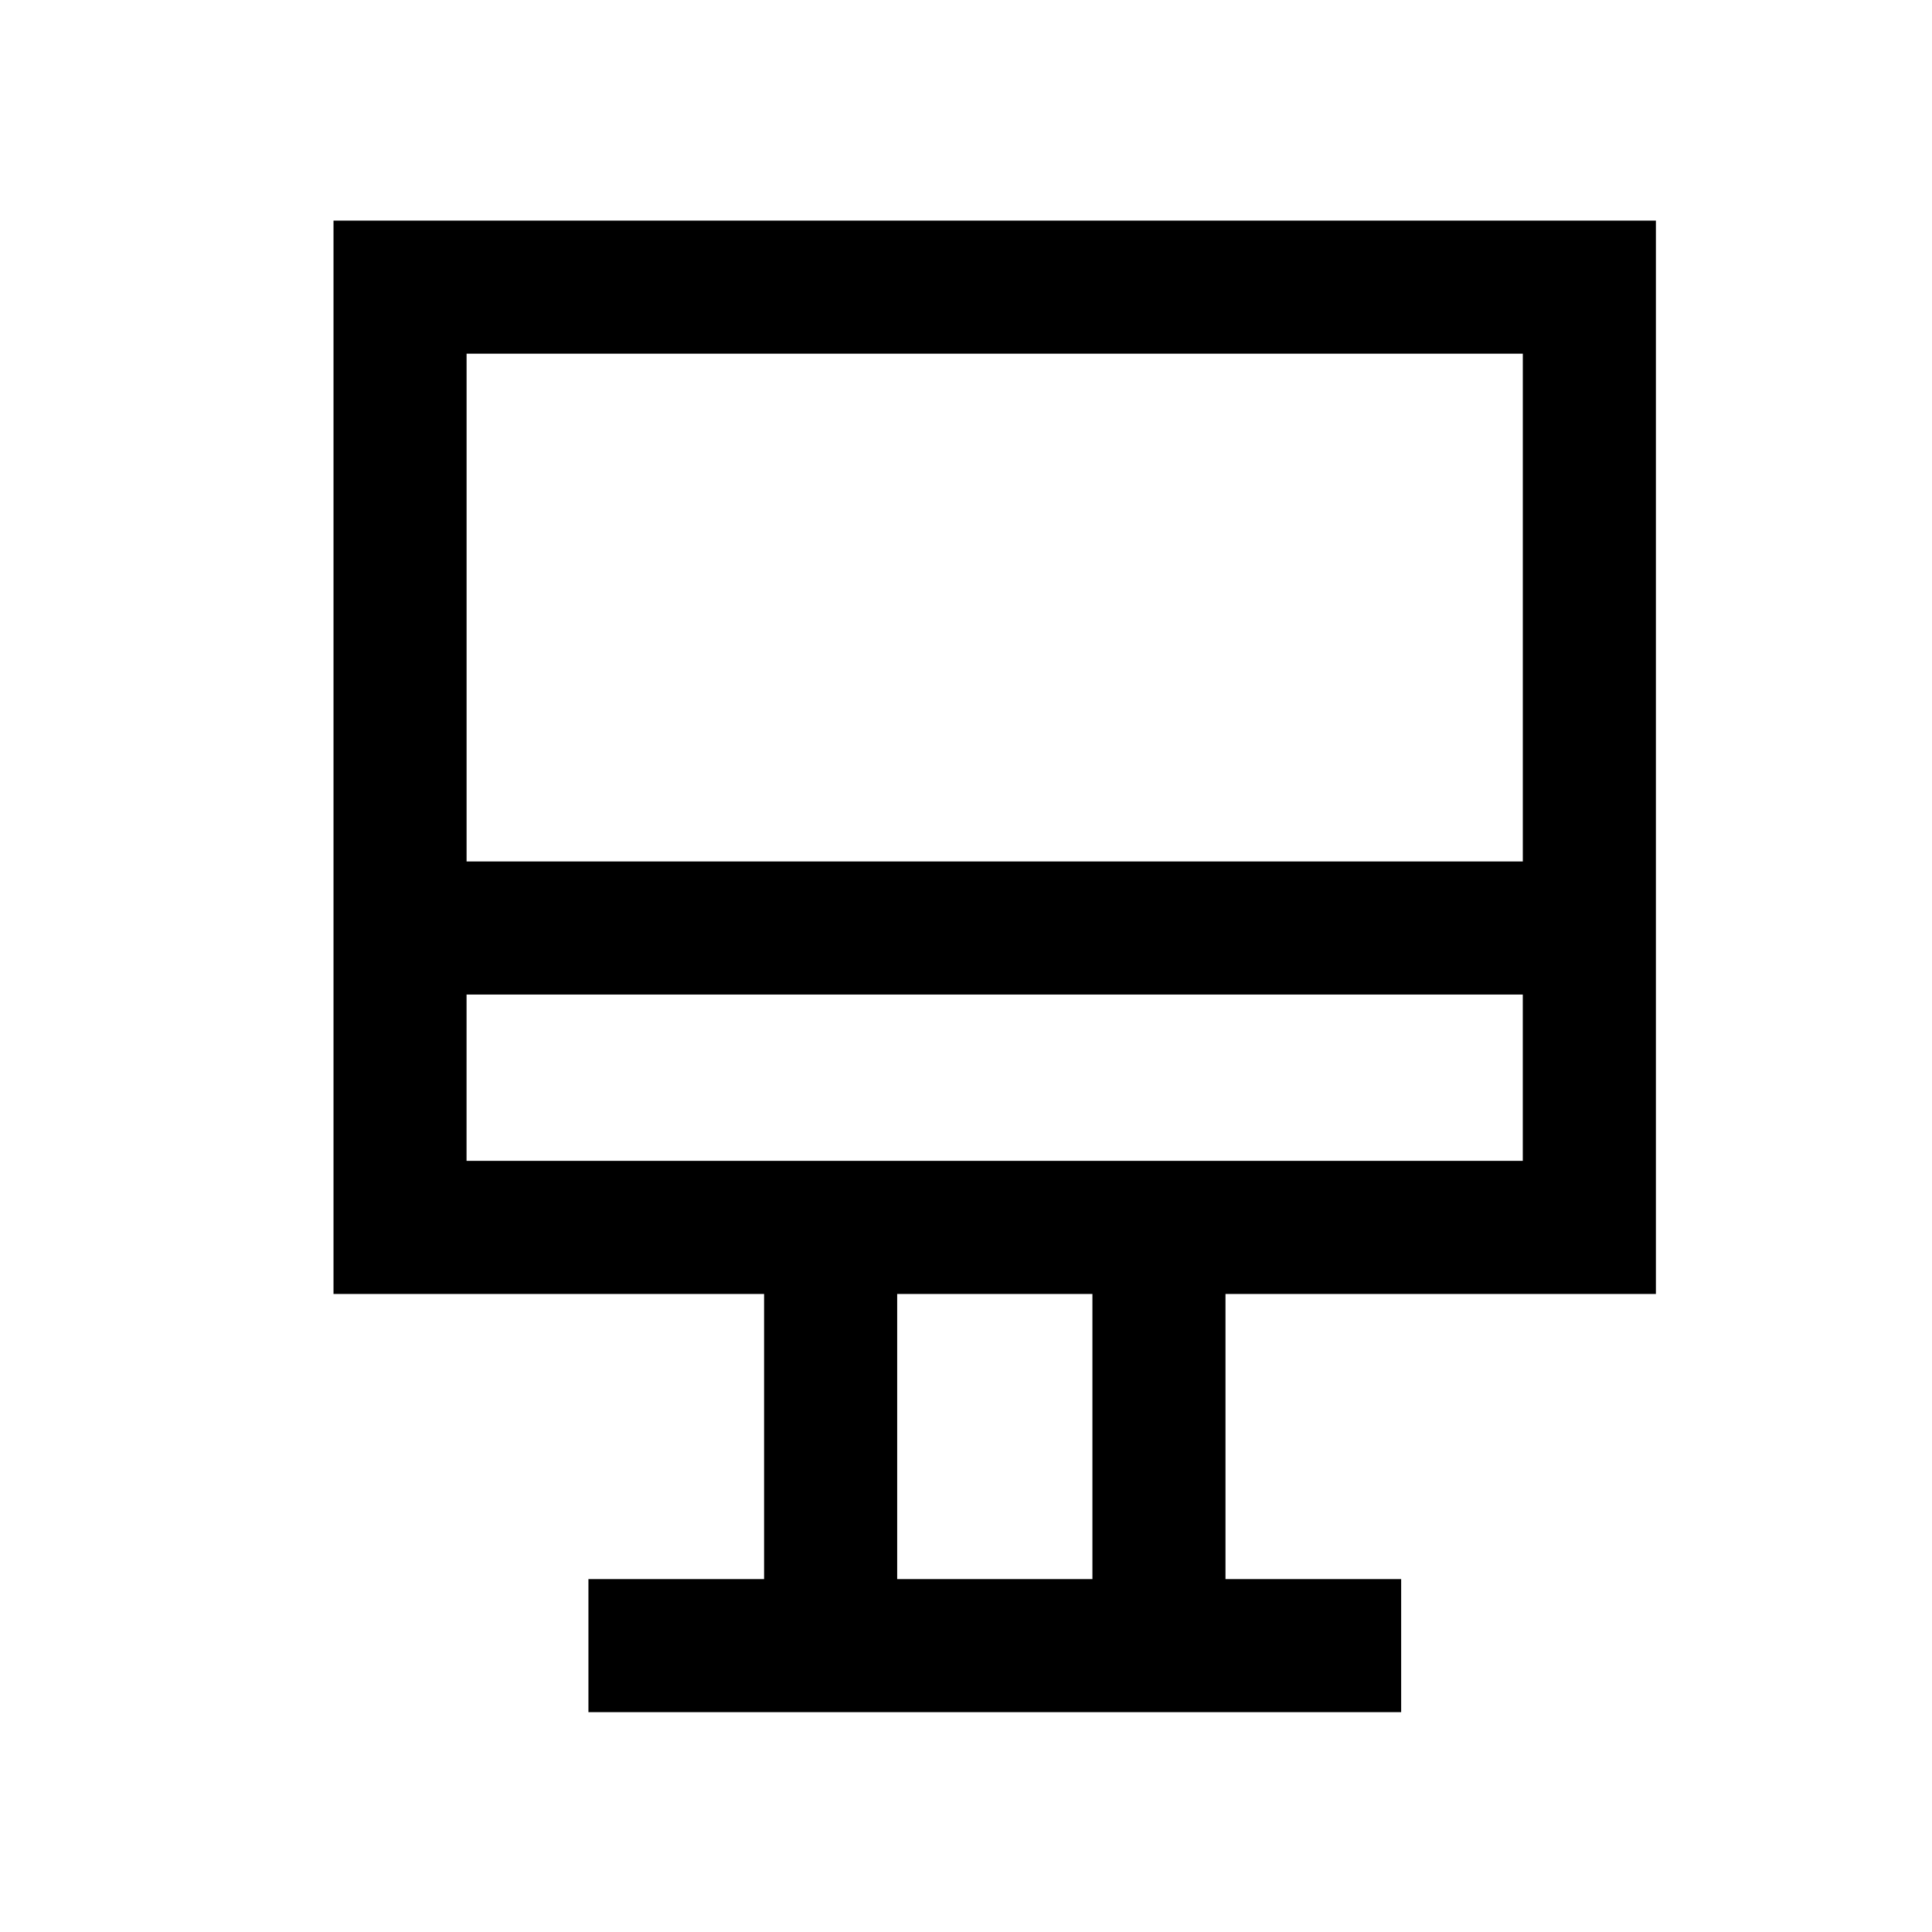 <?xml version="1.0" encoding="UTF-8"?>
<!-- Uploaded to: ICON Repo, www.svgrepo.com, Generator: ICON Repo Mixer Tools -->
<svg fill="#000000" width="800px" height="800px" version="1.1" viewBox="144 144 512 512" xmlns="http://www.w3.org/2000/svg">
 <path d="m582.83 486.91v-284.45h-350.45v284.45h114.11v75.57h-46.551v35.266h215.38v-35.266h-46.551v-75.57zm-315.18-249.18h279.91v134.57h-279.91zm165.85 324.75h-51.738v-75.57h51.738zm-165.86-110.84 0.004-44.082h279.91v44.082z"/>
</svg>